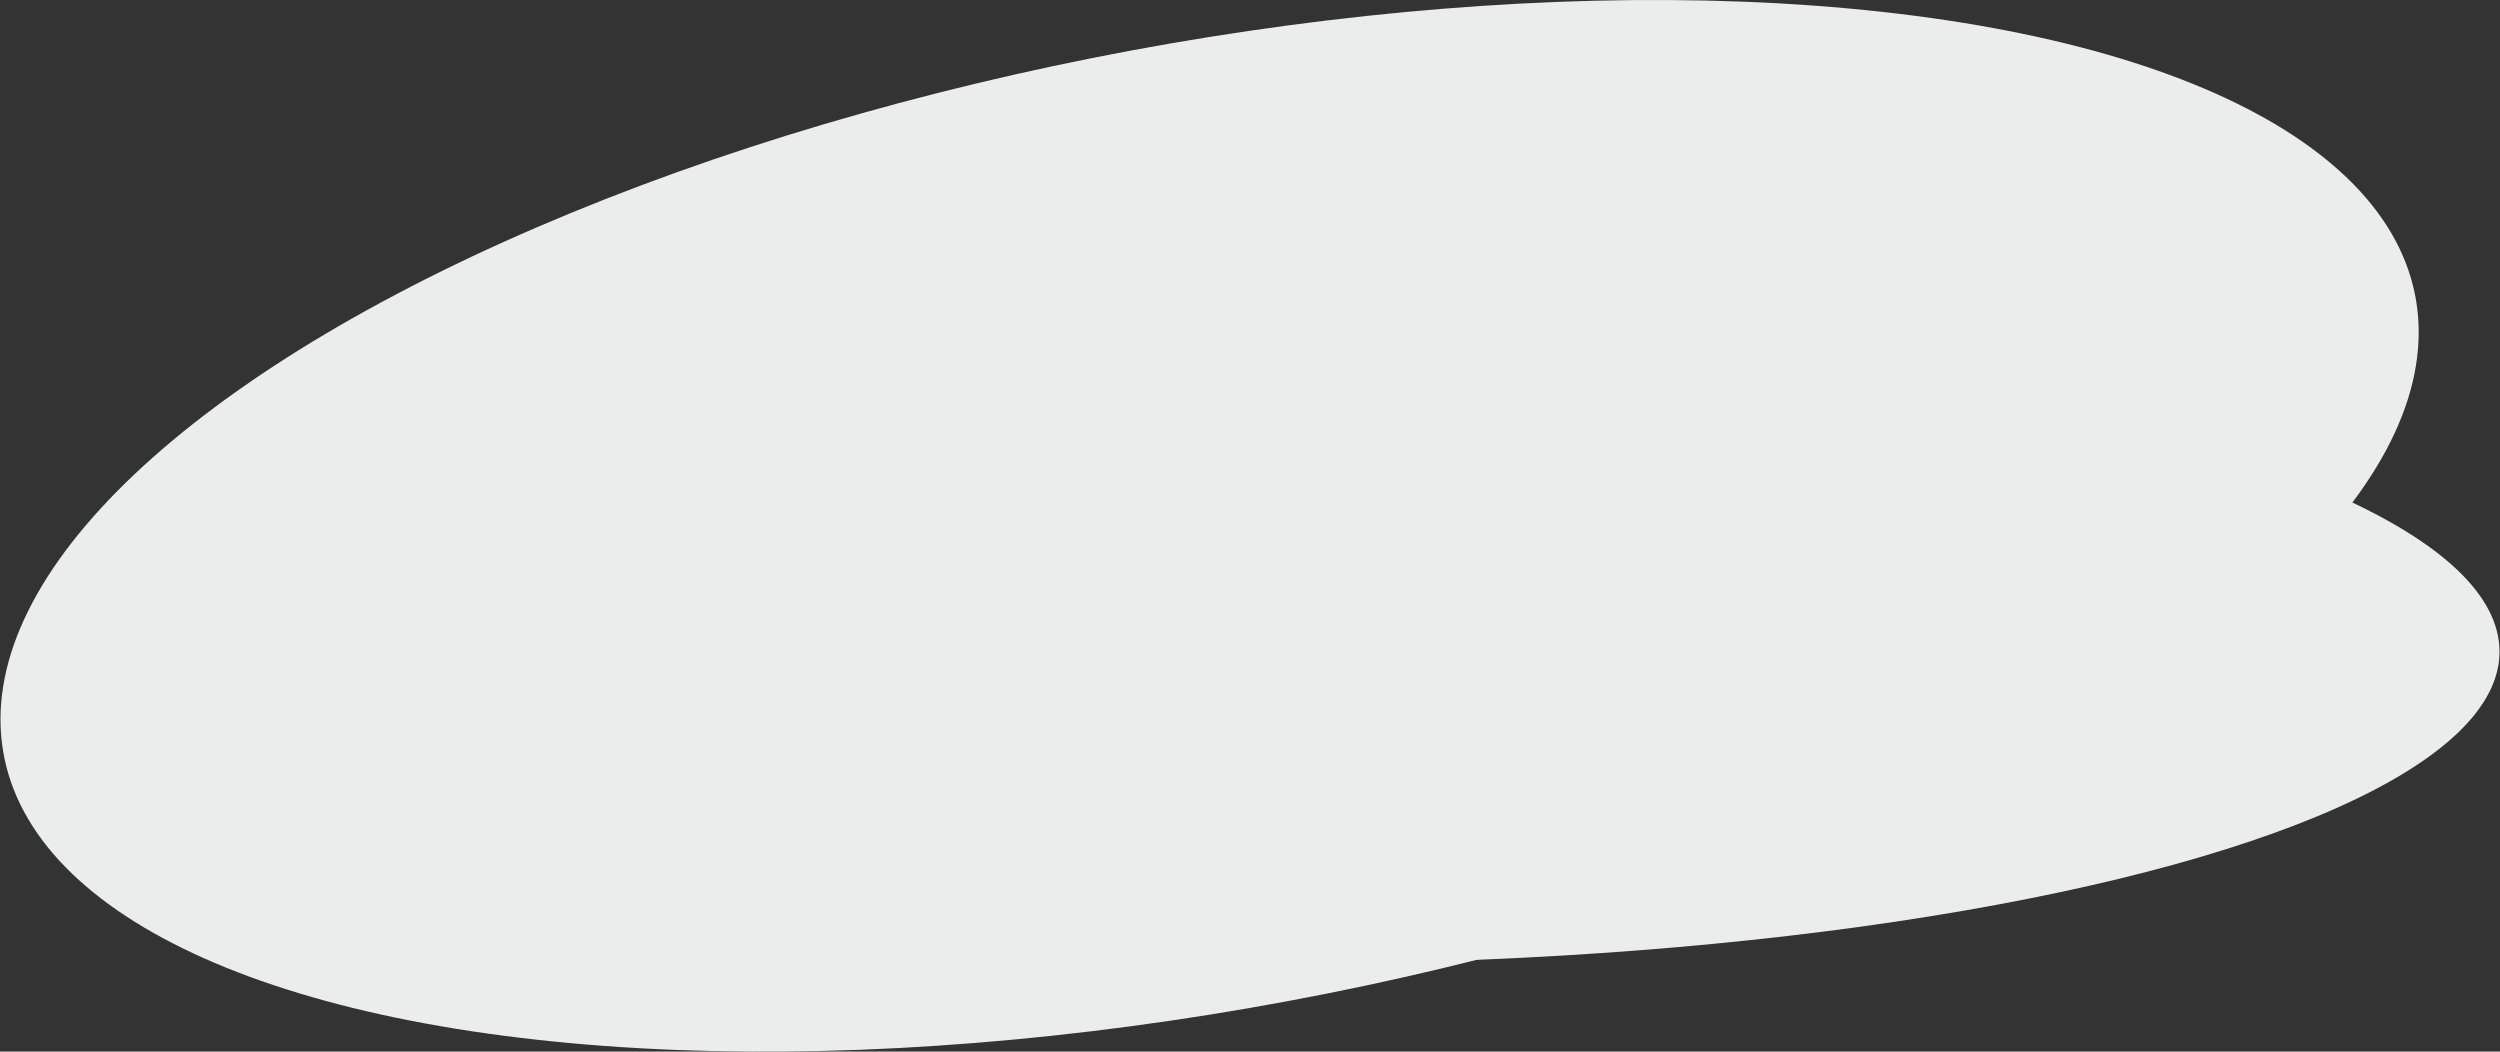 <?xml version="1.0" encoding="UTF-8"?> <!-- Creator: CorelDRAW --> <svg xmlns="http://www.w3.org/2000/svg" xmlns:xlink="http://www.w3.org/1999/xlink" xmlns:xodm="http://www.corel.com/coreldraw/odm/2003" xml:space="preserve" width="119.023mm" height="50.067mm" style="shape-rendering:geometricPrecision; text-rendering:geometricPrecision; image-rendering:optimizeQuality; fill-rule:evenodd; clip-rule:evenodd" viewBox="0 0 13604.44 5722.66"><rect x="0" y="0" width="13604.44" height="5722.66" fill="#333333" stroke="none"/> <defs> <style type="text/css"> <![CDATA[ .fil0 {fill:#EBECEC} ]]> </style> </defs> <g id="Слой_x0020_1">  <ellipse class="fil0" transform="matrix(1.043 -0.167 -0 1 6582.33 2861.33)" rx="6308.37" ry="2660.33"></ellipse> <ellipse class="fil0" transform="matrix(1.043 0 -0 0.638 7022.11 3546.11)" rx="6308.37" ry="2660.33"></ellipse> </g> </svg> 